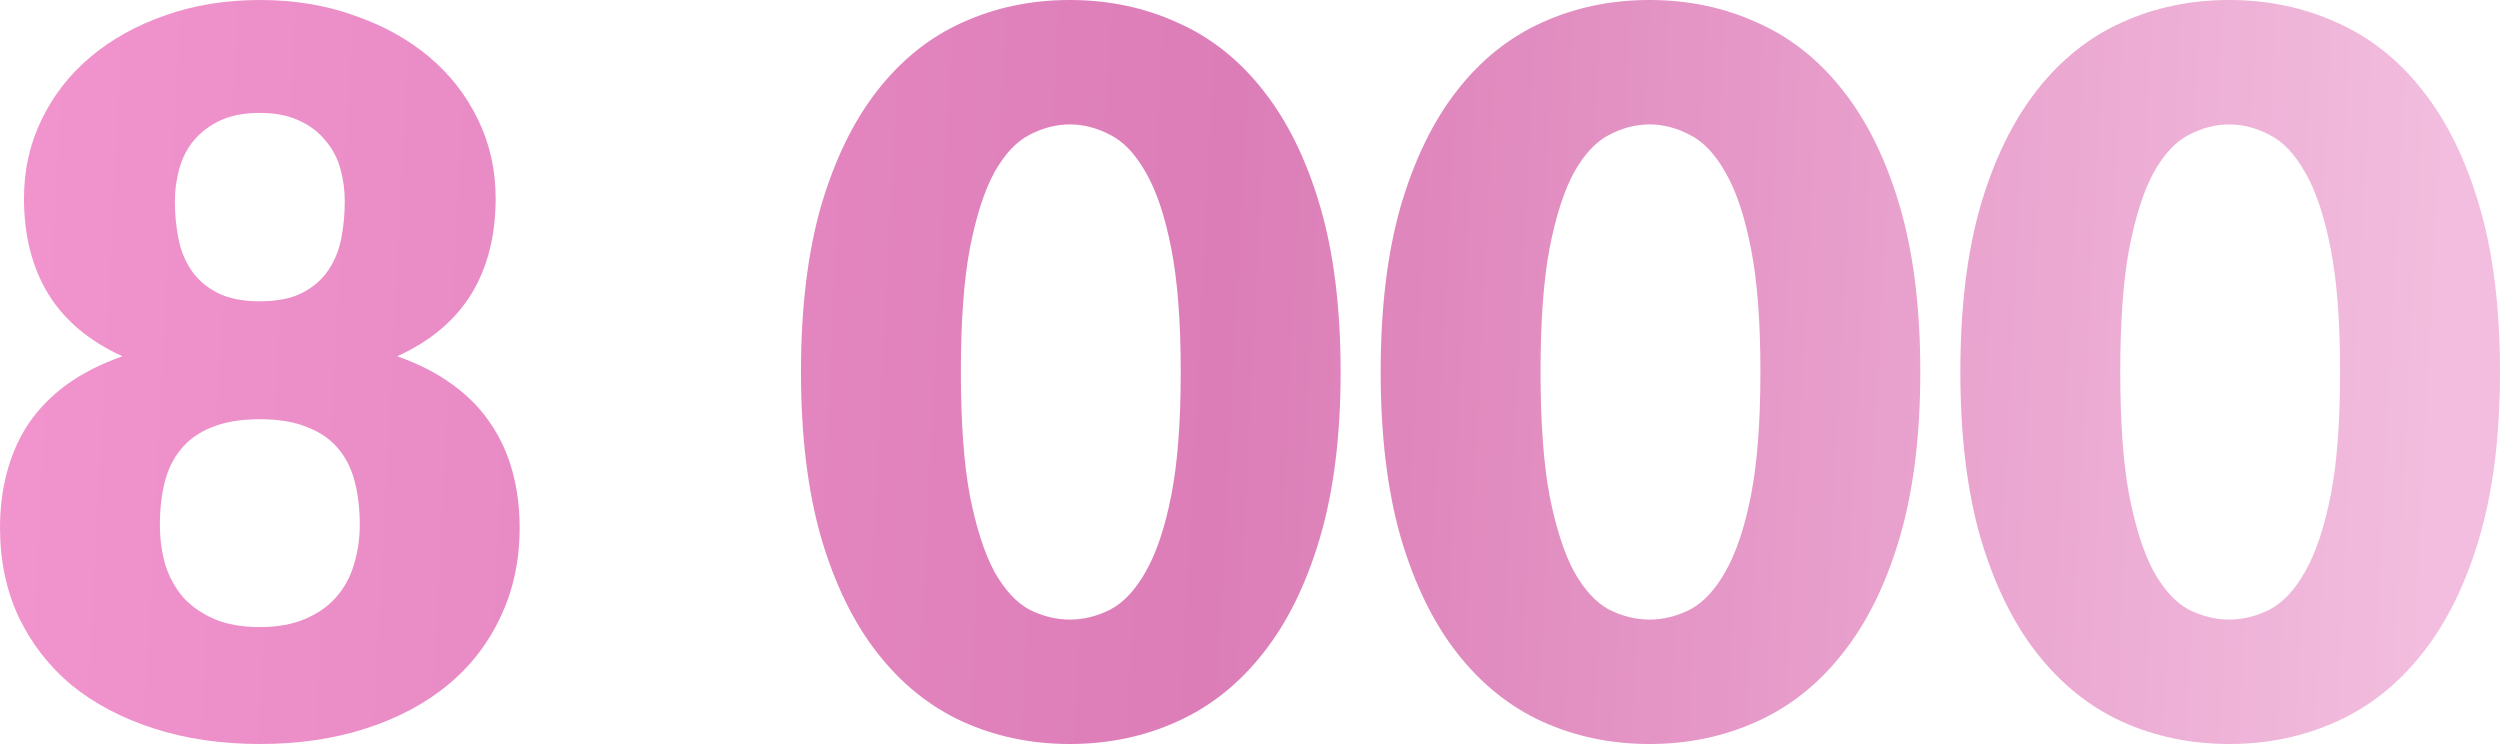 <?xml version="1.0" encoding="UTF-8"?> <svg xmlns="http://www.w3.org/2000/svg" width="331" height="99" viewBox="0 0 331 99" fill="none"> <path d="M34.401 83.025C36.694 83.025 38.679 82.672 40.355 81.966C42.031 81.261 43.398 80.313 44.456 79.122C45.559 77.887 46.353 76.454 46.838 74.822C47.367 73.146 47.632 71.36 47.632 69.463C47.632 67.39 47.411 65.494 46.97 63.774C46.529 62.054 45.802 60.598 44.787 59.407C43.773 58.173 42.406 57.224 40.685 56.563C39.01 55.857 36.915 55.504 34.401 55.504C31.887 55.504 29.77 55.857 28.05 56.563C26.374 57.224 25.029 58.173 24.014 59.407C23 60.598 22.272 62.054 21.831 63.774C21.39 65.494 21.17 67.39 21.17 69.463C21.17 71.36 21.412 73.146 21.897 74.822C22.427 76.454 23.221 77.887 24.279 79.122C25.382 80.313 26.749 81.261 28.381 81.966C30.057 82.672 32.063 83.025 34.401 83.025ZM34.401 14.951C32.328 14.951 30.586 15.282 29.174 15.943C27.763 16.605 26.595 17.487 25.668 18.59C24.786 19.648 24.147 20.883 23.75 22.294C23.353 23.706 23.154 25.161 23.154 26.661C23.154 28.337 23.309 29.968 23.617 31.556C23.926 33.144 24.5 34.555 25.337 35.79C26.175 37.025 27.322 38.017 28.778 38.767C30.233 39.517 32.107 39.892 34.401 39.892C36.694 39.892 38.569 39.517 40.024 38.767C41.479 38.017 42.626 37.025 43.464 35.79C44.302 34.555 44.875 33.144 45.184 31.556C45.493 29.968 45.647 28.337 45.647 26.661C45.647 25.161 45.449 23.706 45.052 22.294C44.655 20.883 43.993 19.648 43.067 18.59C42.185 17.487 41.016 16.605 39.561 15.943C38.15 15.282 36.43 14.951 34.401 14.951ZM52.593 47.169C55.46 48.183 57.908 49.44 59.937 50.94C62.01 52.439 63.686 54.159 64.965 56.1C66.288 58.04 67.258 60.179 67.875 62.517C68.493 64.81 68.802 67.258 68.802 69.86C68.802 74.182 67.964 78.107 66.288 81.636C64.656 85.164 62.318 88.185 59.275 90.699C56.276 93.169 52.66 95.087 48.426 96.454C44.192 97.822 39.517 98.505 34.401 98.505C29.285 98.505 24.61 97.822 20.376 96.454C16.142 95.087 12.503 93.169 9.46 90.699C6.461 88.185 4.124 85.164 2.448 81.636C0.816 78.107 0 74.182 0 69.86C0 67.258 0.309 64.81 0.926 62.517C1.544 60.179 2.492 58.04 3.771 56.1C5.094 54.159 6.77 52.439 8.799 50.94C10.871 49.44 13.341 48.183 16.208 47.169C11.842 45.184 8.578 42.45 6.417 38.965C4.256 35.437 3.175 31.203 3.175 26.264C3.175 22.515 3.947 19.053 5.491 15.877C7.035 12.658 9.196 9.879 11.974 7.542C14.753 5.204 18.038 3.374 21.831 2.051C25.668 0.684 29.858 0 34.401 0C38.944 0 43.111 0.684 46.904 2.051C50.741 3.374 54.049 5.204 56.828 7.542C59.606 9.879 61.767 12.658 63.311 15.877C64.854 19.053 65.626 22.515 65.626 26.264C65.626 31.203 64.546 35.437 62.385 38.965C60.223 42.45 56.96 45.184 52.593 47.169Z" fill="url(#paint0_linear_148_1595)"></path> <path d="M177.498 49.22C177.498 57.643 176.594 64.942 174.786 71.117C172.977 77.291 170.463 82.407 167.244 86.465C164.068 90.523 160.275 93.544 155.865 95.528C151.499 97.513 146.758 98.505 141.642 98.505C136.526 98.505 131.785 97.513 127.418 95.528C123.096 93.544 119.347 90.523 116.172 86.465C112.996 82.407 110.505 77.291 108.696 71.117C106.932 64.942 106.05 57.643 106.05 49.22C106.05 40.796 106.932 33.497 108.696 27.322C110.505 21.148 112.996 16.032 116.172 11.974C119.347 7.917 123.096 4.918 127.418 2.977C131.785 0.992 136.526 0 141.642 0C146.758 0 151.499 0.992 155.865 2.977C160.275 4.918 164.068 7.917 167.244 11.974C170.463 16.032 172.977 21.148 174.786 27.322C176.594 33.497 177.498 40.796 177.498 49.22ZM156.328 49.22C156.328 42.56 155.909 37.113 155.071 32.879C154.233 28.601 153.109 25.249 151.697 22.824C150.33 20.398 148.764 18.744 147 17.862C145.236 16.936 143.45 16.473 141.642 16.473C139.833 16.473 138.047 16.936 136.283 17.862C134.563 18.744 133.019 20.398 131.652 22.824C130.329 25.249 129.249 28.601 128.411 32.879C127.617 37.113 127.22 42.56 127.22 49.22C127.22 55.923 127.617 61.392 128.411 65.626C129.249 69.86 130.329 73.212 131.652 75.682C133.019 78.107 134.563 79.783 136.283 80.71C138.047 81.592 139.833 82.033 141.642 82.033C143.45 82.033 145.236 81.592 147 80.71C148.764 79.783 150.33 78.107 151.697 75.682C153.109 73.212 154.233 69.86 155.071 65.626C155.909 61.392 156.328 55.923 156.328 49.22Z" fill="url(#paint1_linear_148_1595)"></path> <path d="M254.249 49.22C254.249 57.643 253.344 64.942 251.536 71.117C249.728 77.291 247.214 82.407 243.994 86.465C240.819 90.523 237.026 93.544 232.616 95.528C228.249 97.513 223.508 98.505 218.392 98.505C213.276 98.505 208.535 97.513 204.169 95.528C199.847 93.544 196.098 90.523 192.922 86.465C189.747 82.407 187.255 77.291 185.447 71.117C183.683 64.942 182.801 57.643 182.801 49.22C182.801 40.796 183.683 33.497 185.447 27.322C187.255 21.148 189.747 16.032 192.922 11.974C196.098 7.917 199.847 4.918 204.169 2.977C208.535 0.992 213.276 0 218.392 0C223.508 0 228.249 0.992 232.616 2.977C237.026 4.918 240.819 7.917 243.994 11.974C247.214 16.032 249.728 21.148 251.536 27.322C253.344 33.497 254.249 40.796 254.249 49.22ZM233.079 49.22C233.079 42.56 232.66 37.113 231.822 32.879C230.984 28.601 229.859 25.249 228.448 22.824C227.081 20.398 225.515 18.744 223.751 17.862C221.987 16.936 220.201 16.473 218.392 16.473C216.584 16.473 214.798 16.936 213.034 17.862C211.314 18.744 209.77 20.398 208.403 22.824C207.08 25.249 205.999 28.601 205.161 32.879C204.367 37.113 203.97 42.56 203.97 49.22C203.97 55.923 204.367 61.392 205.161 65.626C205.999 69.86 207.08 73.212 208.403 75.682C209.77 78.107 211.314 79.783 213.034 80.71C214.798 81.592 216.584 82.033 218.392 82.033C220.201 82.033 221.987 81.592 223.751 80.71C225.515 79.783 227.081 78.107 228.448 75.682C229.859 73.212 230.984 69.86 231.822 65.626C232.66 61.392 233.079 55.923 233.079 49.22Z" fill="url(#paint2_linear_148_1595)"></path> <path d="M330.999 49.22C330.999 57.643 330.095 64.942 328.287 71.117C326.478 77.291 323.965 82.407 320.745 86.465C317.57 90.523 313.777 93.544 309.366 95.528C305 97.513 300.259 98.505 295.143 98.505C290.027 98.505 285.286 97.513 280.919 95.528C276.597 93.544 272.849 90.523 269.673 86.465C266.498 82.407 264.006 77.291 262.197 71.117C260.433 64.942 259.551 57.643 259.551 49.22C259.551 40.796 260.433 33.497 262.197 27.322C264.006 21.148 266.498 16.032 269.673 11.974C272.849 7.917 276.597 4.918 280.919 2.977C285.286 0.992 290.027 0 295.143 0C300.259 0 305 0.992 309.366 2.977C313.777 4.918 317.57 7.917 320.745 11.974C323.965 16.032 326.478 21.148 328.287 27.322C330.095 33.497 330.999 40.796 330.999 49.22ZM309.829 49.22C309.829 42.56 309.41 37.113 308.572 32.879C307.734 28.601 306.61 25.249 305.198 22.824C303.831 20.398 302.266 18.744 300.501 17.862C298.737 16.936 296.951 16.473 295.143 16.473C293.335 16.473 291.548 16.936 289.784 17.862C288.064 18.744 286.521 20.398 285.153 22.824C283.83 25.249 282.75 28.601 281.912 32.879C281.118 37.113 280.721 42.56 280.721 49.22C280.721 55.923 281.118 61.392 281.912 65.626C282.75 69.86 283.83 73.212 285.153 75.682C286.521 78.107 288.064 79.783 289.784 80.71C291.548 81.592 293.335 82.033 295.143 82.033C296.951 82.033 298.737 81.592 300.501 80.71C302.266 79.783 303.831 78.107 305.198 75.682C306.61 73.212 307.734 69.86 308.572 65.626C309.41 61.392 309.829 55.923 309.829 49.22Z" fill="url(#paint3_linear_148_1595)"></path> <defs> <linearGradient id="paint0_linear_148_1595" x1="-3.97" y1="25.326" x2="323.119" y2="41.978" gradientUnits="userSpaceOnUse"> <stop stop-color="#F295CE"></stop> <stop offset="0.51" stop-color="#DC7DB7"></stop> <stop offset="1" stop-color="#F2BDDE"></stop> </linearGradient> <linearGradient id="paint1_linear_148_1595" x1="-3.97" y1="25.326" x2="323.119" y2="41.978" gradientUnits="userSpaceOnUse"> <stop stop-color="#F295CE"></stop> <stop offset="0.51" stop-color="#DC7DB7"></stop> <stop offset="1" stop-color="#F2BDDE"></stop> </linearGradient> <linearGradient id="paint2_linear_148_1595" x1="-3.97" y1="25.326" x2="323.119" y2="41.978" gradientUnits="userSpaceOnUse"> <stop stop-color="#F295CE"></stop> <stop offset="0.51" stop-color="#DC7DB7"></stop> <stop offset="1" stop-color="#F2BDDE"></stop> </linearGradient> <linearGradient id="paint3_linear_148_1595" x1="-3.97" y1="25.326" x2="323.119" y2="41.978" gradientUnits="userSpaceOnUse"> <stop stop-color="#F295CE"></stop> <stop offset="0.51" stop-color="#DC7DB7"></stop> <stop offset="1" stop-color="#F2BDDE"></stop> </linearGradient> </defs> </svg> 